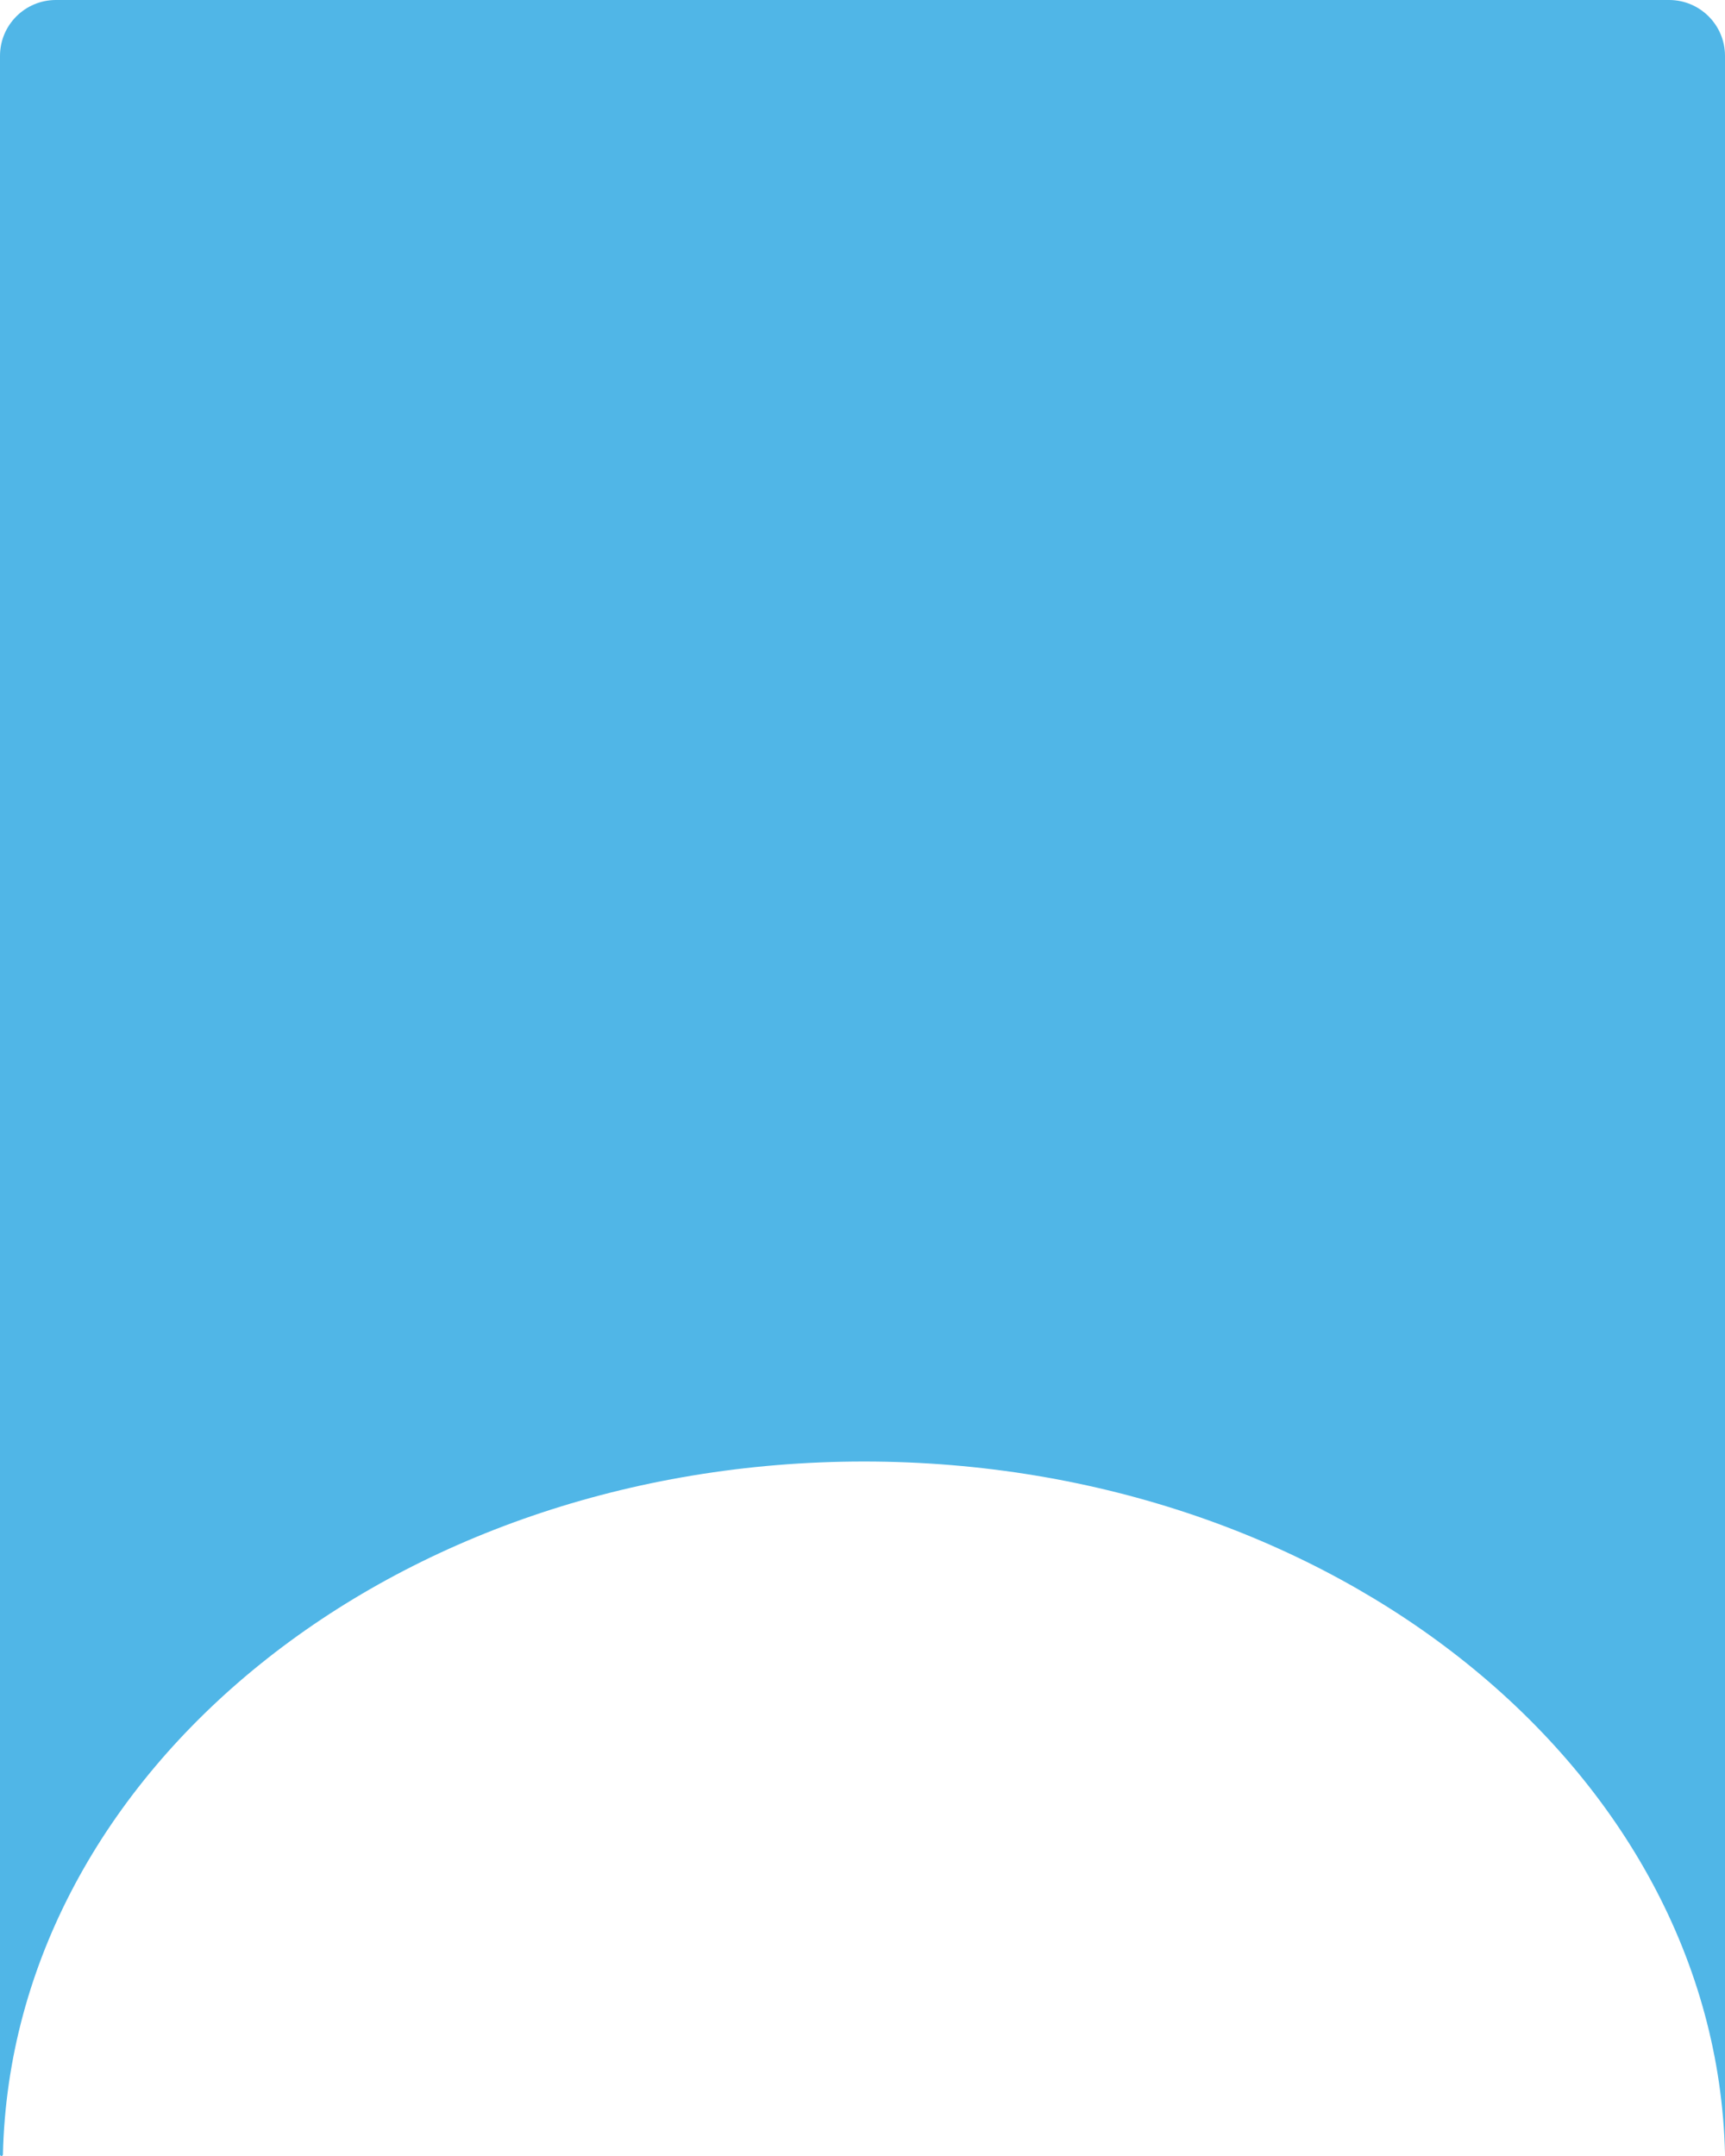 <?xml version="1.0" encoding="UTF-8"?> <svg xmlns="http://www.w3.org/2000/svg" width="644" height="805" viewBox="0 0 644 805" fill="none"><path fill-rule="evenodd" clip-rule="evenodd" d="M644 20.868C644 9.343 634.657 0 623.132 0H20.868C9.343 0 0 9.343 0 20.868V804.453C0 804.755 0.245 805 0.547 805V805C0.844 805 1.087 804.759 1.094 804.462C4.306 661.102 146.997 545.698 322.55 545.698C497.975 545.698 640.586 660.933 644 804.147V20.868Z" fill="#50B6E7"></path></svg> 
